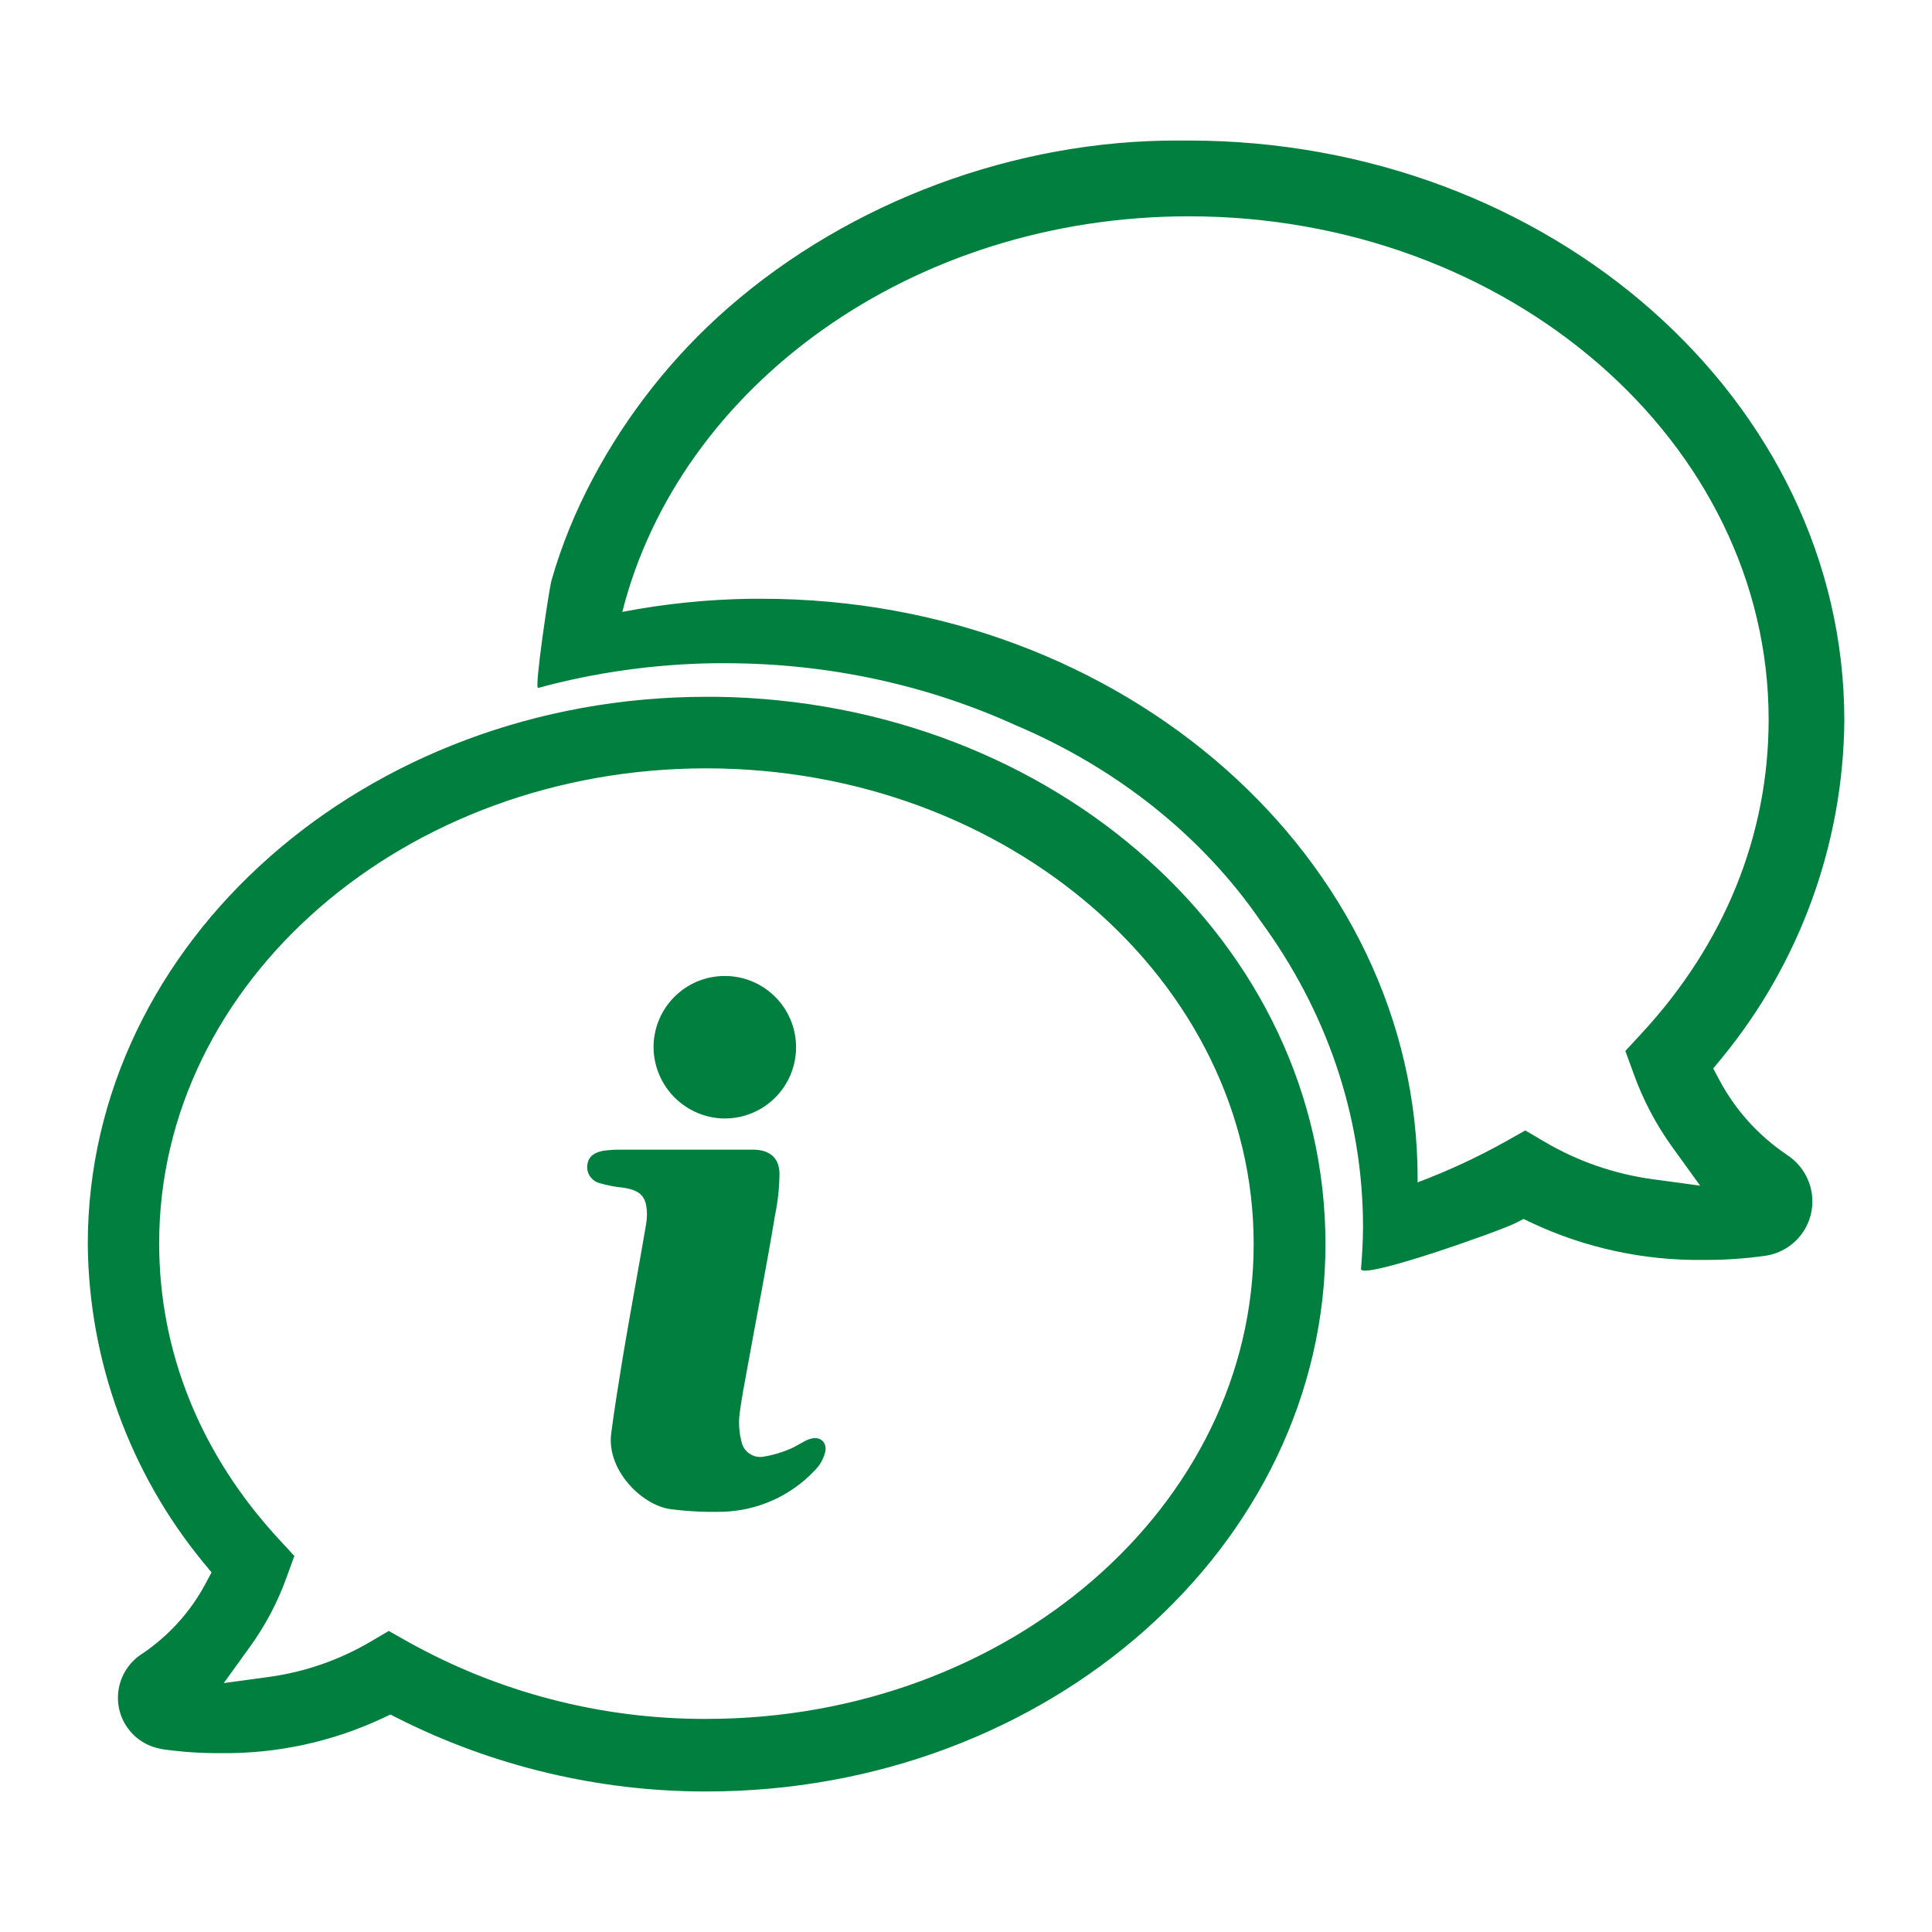 <?xml version="1.0" encoding="UTF-8"?>
<svg xmlns="http://www.w3.org/2000/svg" id="Layer_1" viewBox="0 0 500 500">
  <defs>
    <style>.cls-1{fill:#007f3e;stroke-width:0px;}</style>
  </defs>
  <path class="cls-1" d="m42.03,452.7c5.05.71,10.2,1.06,15.31,1.01,14.32.16,28.62-2.94,41.5-8.96l2.2-1.03,2.17,1.09c24.47,12.32,51.87,18.82,79.27,18.82.12,0,.24,0,.37,0,88.33,0,160.18-63.52,160.18-141.61s-70.41-140.42-157.5-141.69h-2.64c-88.32,0-160.17,63.53-160.17,141.61.22,29.96,10.84,59.25,29.9,82.42l2.13,2.58-1.58,2.95c-3.89,7.28-9.58,13.55-16.44,18.14-6.29,4.07-8.09,12.4-4.06,18.63,2.11,3.27,5.54,5.46,9.4,6.01Zm-.84-130.96c0-67.76,63.51-122.89,141.58-122.89s141.68,55.23,141.68,123.11-63.51,122.88-141.57,122.89c-.22,0-.45,0-.67,0-26.8,0-53.3-6.91-76.69-19.99l-4.91-2.77-4.6,2.71c-8.19,4.83-17.13,7.93-26.55,9.21l-11.55,1.57,6.82-9.45c3.99-5.53,7.18-11.59,9.47-18.01l1.98-5.44-3.86-4.18c-20.36-21.96-31.13-48.51-31.13-76.77Z"></path>
  <path class="cls-1" d="m187.53,289.46c10.19.03,18.46-8.21,18.49-18.39s-8.21-18.46-18.39-18.49c-10.16-.03-18.42,8.16-18.49,18.32.01,10.18,8.21,18.46,18.39,18.57Z"></path>
  <path class="cls-1" d="m209.43,372.44c-1.75.69-3.41,1.95-5.16,2.62-2.18.93-4.47,1.59-6.81,1.95-2.59.38-5.03-1.33-5.56-3.9-.53-2.06-.73-4.2-.59-6.32.49-4.37,1.36-8.67,2.15-13.04,2.35-13.04,4.94-26.07,7.11-39.21.73-3.52,1.12-7.1,1.16-10.69,0-4.27-2.62-6.32-6.91-6.32h-34.57c-1.4,0-2.79.1-4.17.3-2.62.49-3.9,1.75-4.1,3.8-.19,2.1,1.17,4.03,3.21,4.57,1.97.58,3.98.97,6.02,1.16,4.67.69,6.22,2.35,6.22,7.11-.02.75-.08,1.5-.2,2.25-1.95,11.48-4.1,22.86-6.02,34.34-1.06,6.62-2.15,13.13-3.01,19.75-1.36,9.63,7.97,18.76,15.28,19.75,4.42.57,8.88.8,13.33.69,9.21-.2,17.95-4.13,24.22-10.89,1.19-1.22,2.04-2.73,2.47-4.37.79-2.72-1.36-4.57-4.07-3.51v-.05Z"></path>
  <path class="cls-1" d="m462.47,298.87c-7.27-4.86-13.3-11.51-17.42-19.22l-1.67-3.13,2.25-2.74c20.19-24.56,31.45-55.59,31.68-87.35,0-82.75-76.15-150.06-169.74-150.06h-2.8c-41.94-.09-84.67,15.68-116.27,43.24-14.25,12.43-26.25,27.59-35.1,44.3-4.45,8.4-8.1,17.23-10.69,26.38-.62,2.21-4.48,28.03-3.45,27.75,14.49-3.94,29.81-6.17,45.68-6.4h2.72c27.04,0,52.58,5.78,75.13,16.02,26.43,11.19,48.53,28.93,63.5,50.77,16.73,22.82,26.46,50.01,26.46,79.17-.03,3.63-.21,7.24-.53,10.84.38,2.79,35.89-9.86,39.77-11.8l2.3-1.16,2.33,1.09c13.64,6.38,28.8,9.67,43.97,9.5,5.42.05,10.87-.32,16.22-1.07,4.09-.58,7.72-2.9,9.96-6.37,4.26-6.6,2.36-15.43-4.31-19.74Zm-39.73-21.12c2.43,6.8,5.8,13.23,10.03,19.09l7.23,10.01-12.24-1.66c-9.99-1.36-19.46-4.64-28.14-9.76l-4.88-2.87-5.2,2.93c-7.3,4.08-14.89,7.58-22.68,10.51,0-.33.02-.65.02-.98,0-82.75-76.15-150.06-169.74-150.06h-2.8c-11.4.16-22.53,1.33-33.29,3.4,14.83-58.48,74.93-102.38,146.63-102.38,82.73,0,150.04,58.42,150.04,130.23,0,29.95-11.41,58.08-32.99,81.35l-4.09,4.43,2.1,5.76Z"></path>
</svg>
